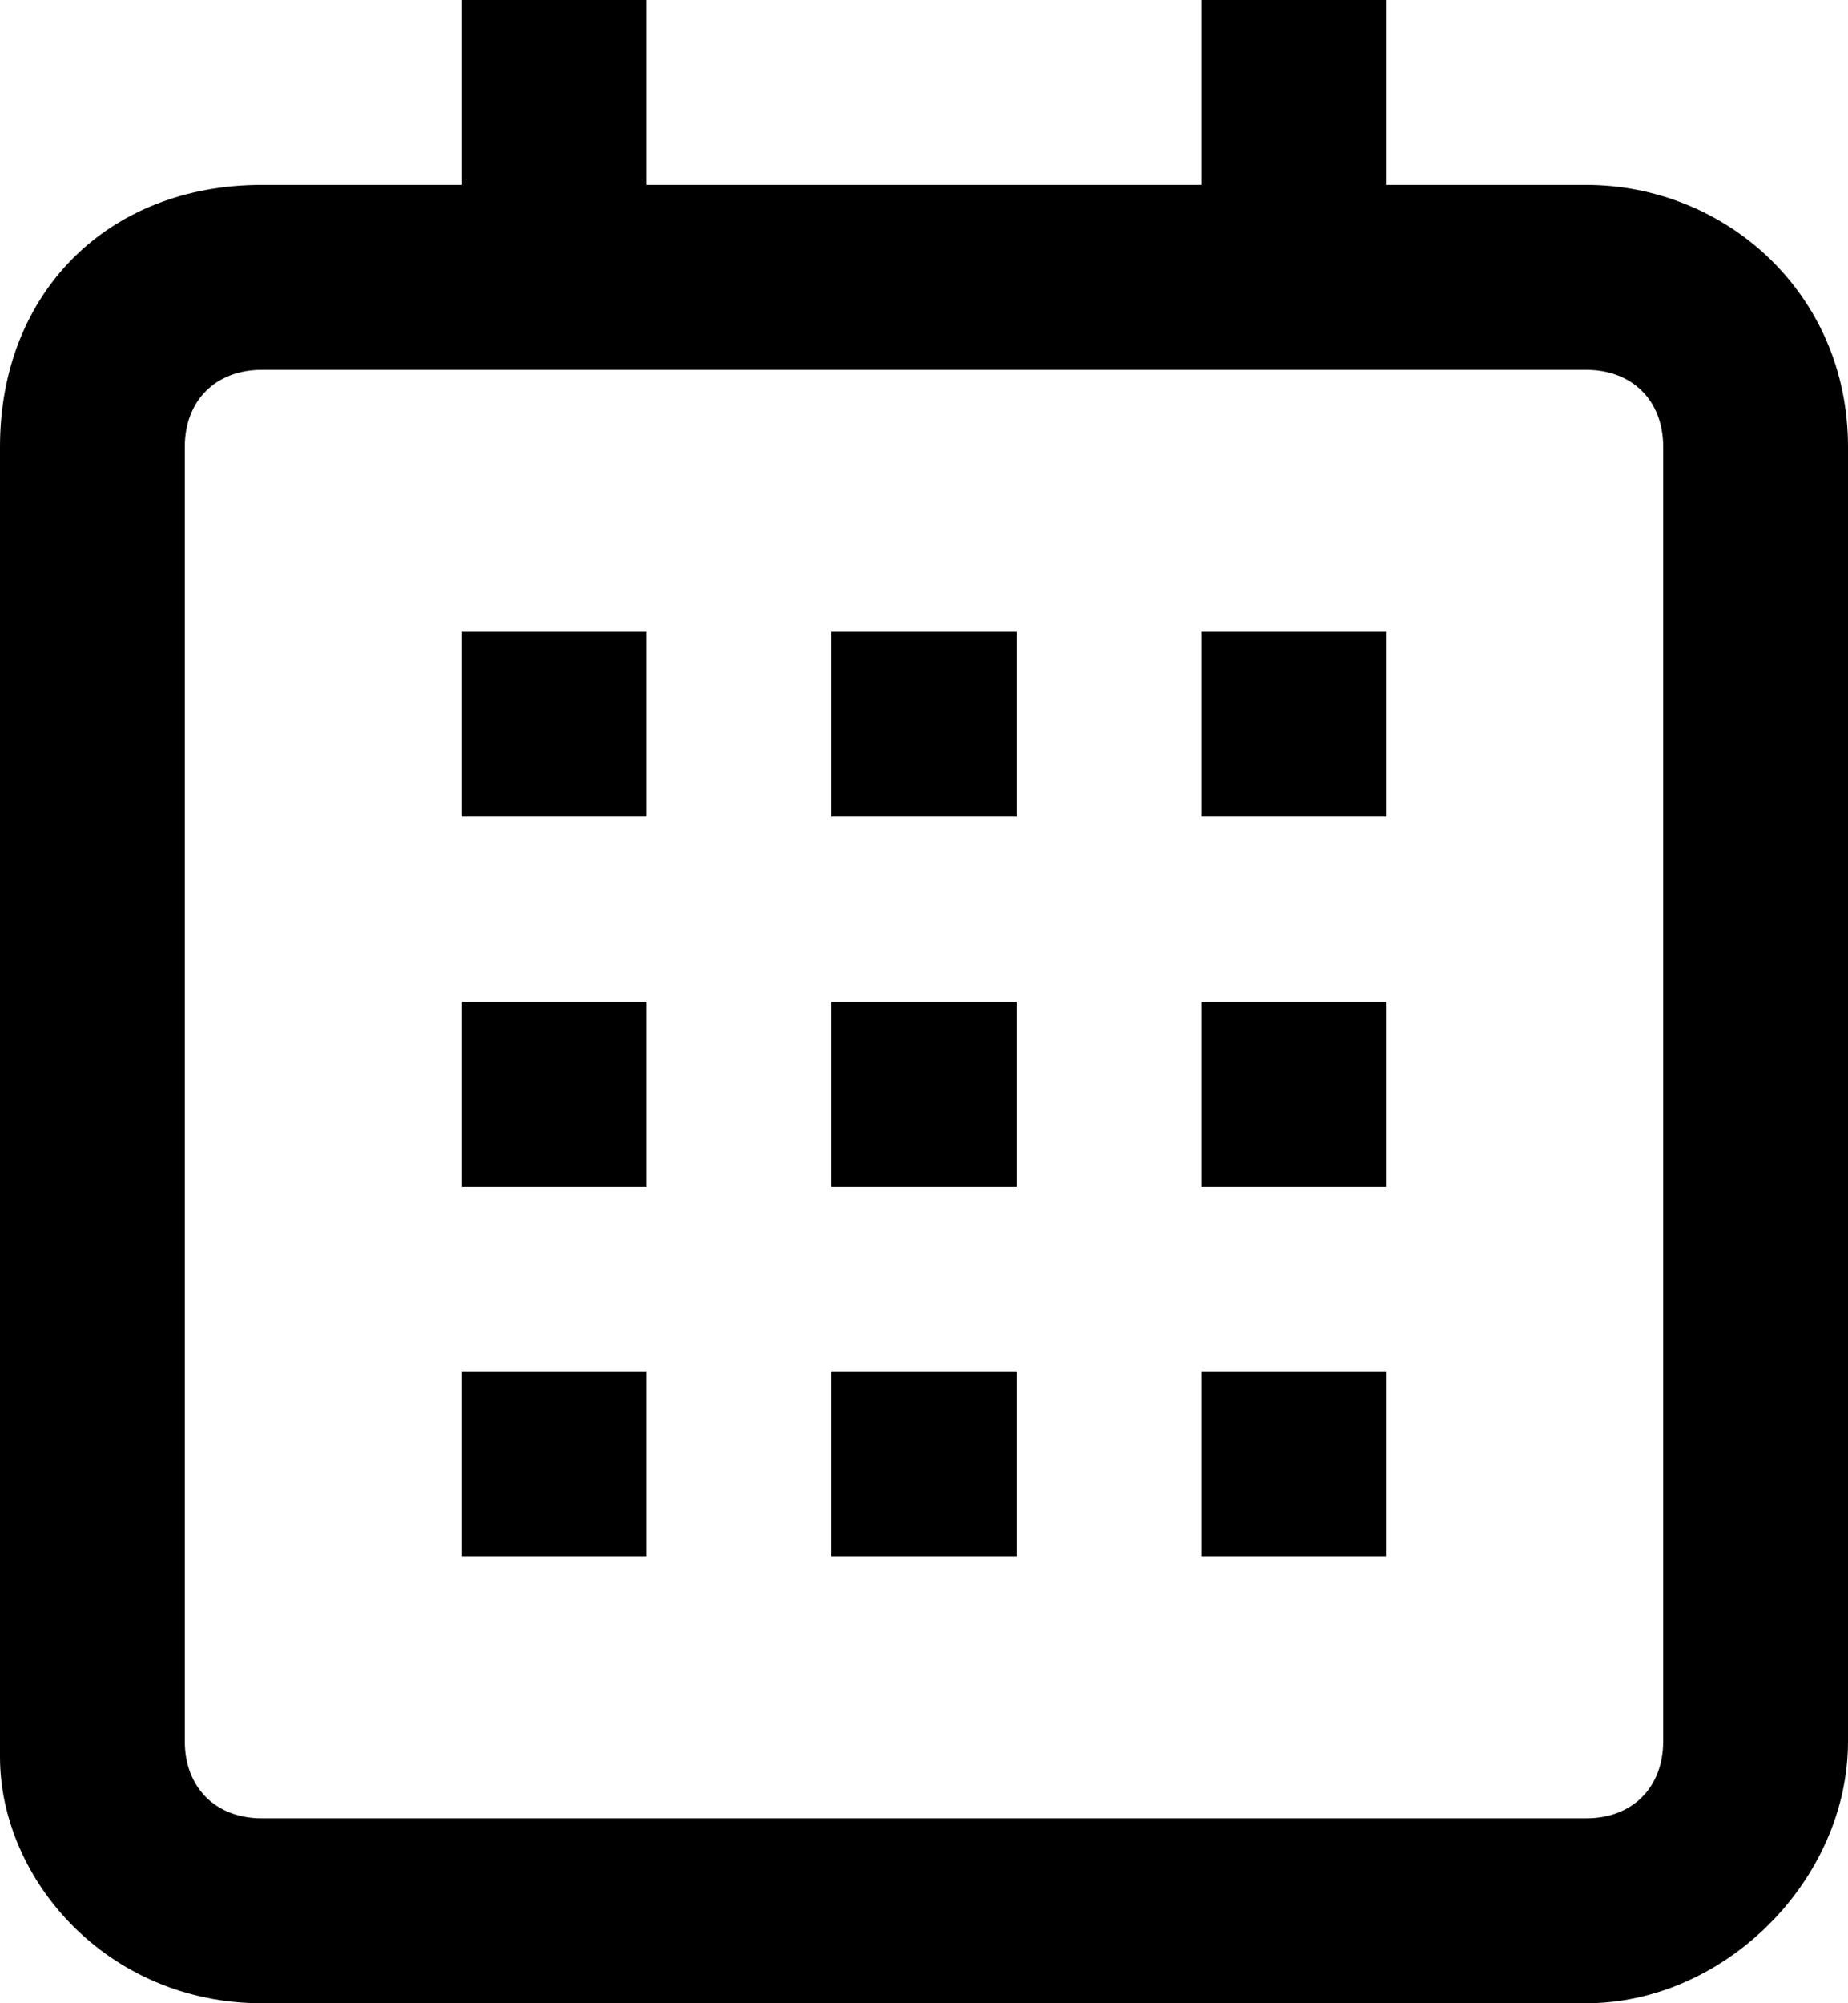 <?xml version="1.0" encoding="utf-8"?>
<!-- Generator: Adobe Illustrator 21.0.0, SVG Export Plug-In . SVG Version: 6.00 Build 0)  -->
<svg version="1.1" id="Layer_1" xmlns="http://www.w3.org/2000/svg" xmlns:xlink="http://www.w3.org/1999/xlink" x="0px" y="0px"
	 viewBox="0 0 12 13" style="enable-background:new 0 0 12 13;" xml:space="preserve">
<g>
	<path d="M10.3,1.2H9V0H7.8v1.2H4.2V0H3v1.2H1.7C0.7,1.2,0,1.9,0,2.9v8.5C0,12.2,0.7,13,1.7,13h8.6c0.9,0,1.7-0.8,1.7-1.7V2.9
		C12,1.9,11.2,1.2,10.3,1.2z M10.8,11.3c0,0.3-0.2,0.5-0.5,0.5H1.7c-0.3,0-0.5-0.2-0.5-0.5V2.9c0-0.3,0.2-0.5,0.5-0.5h8.6
		c0.3,0,0.5,0.2,0.5,0.5V11.3z"/>
	<rect x="3" y="4.1" width="1.2" height="1.2"/>
	<rect x="7.8" y="4.1" width="1.2" height="1.2"/>
	<rect x="5.4" y="4.1" width="1.2" height="1.2"/>
	<rect x="3" y="6.5" width="1.2" height="1.2"/>
	<rect x="7.8" y="6.5" width="1.2" height="1.2"/>
	<rect x="5.4" y="6.5" width="1.2" height="1.2"/>
	<rect x="3" y="8.9" width="1.2" height="1.2"/>
	<rect x="7.8" y="8.9" width="1.2" height="1.2"/>
	<rect x="5.4" y="8.9" width="1.2" height="1.2"/>
</g>
</svg>
